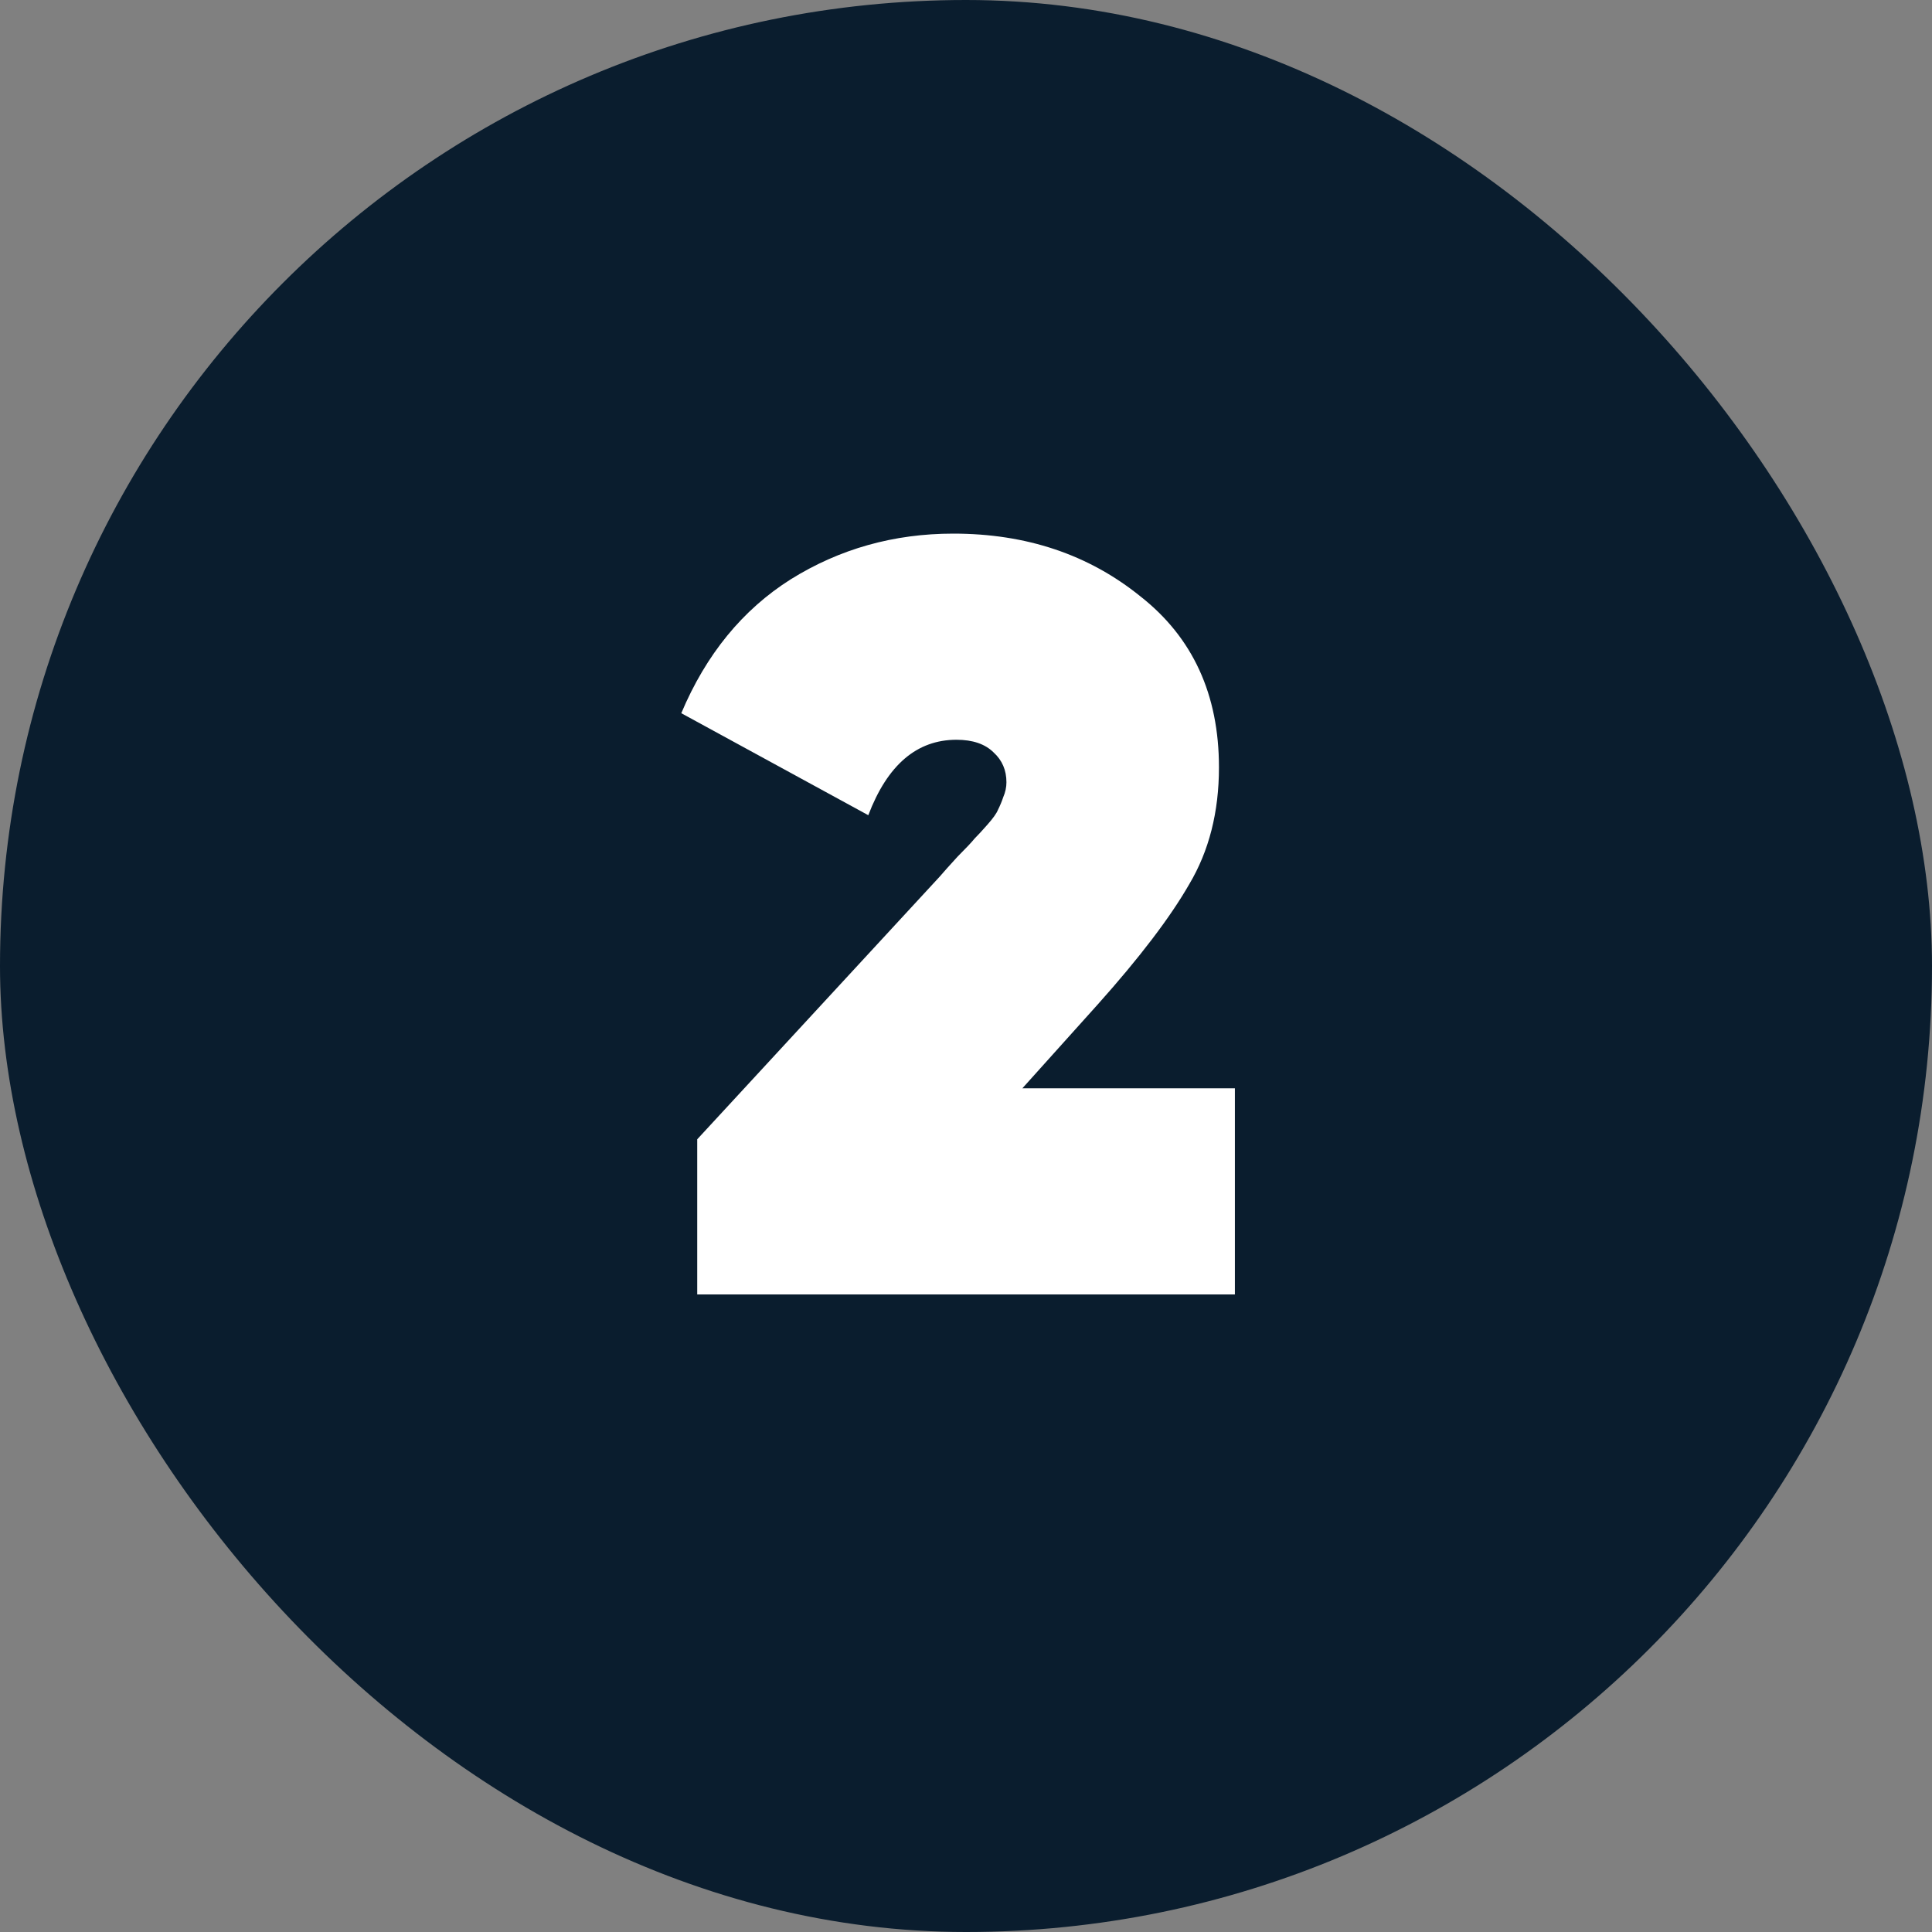 <?xml version="1.0" encoding="UTF-8"?> <svg xmlns="http://www.w3.org/2000/svg" width="200" height="200" viewBox="0 0 200 200" fill="none"><rect x="0" y="0" width="200" height="200" fill="#808080" stroke="none"/><rect width="200" height="200" rx="100" fill="#0A1D2E"></rect><path d="M72.176 134V117.94L97.256 90.77C97.696 90.257 98.319 89.56 99.126 88.68C100.006 87.8 100.592 87.177 100.886 86.81C101.252 86.443 101.692 85.967 102.206 85.38C102.792 84.72 103.159 84.207 103.306 83.84C103.526 83.4 103.709 82.96 103.856 82.52C104.076 82.007 104.186 81.493 104.186 80.98C104.186 79.733 103.746 78.707 102.866 77.9C101.986 77.02 100.702 76.58 99.016 76.58C94.909 76.58 91.866 79.183 89.886 84.39L70.526 73.83C73.092 67.743 76.869 63.123 81.856 59.97C86.916 56.817 92.526 55.24 98.686 55.24C106.239 55.24 112.692 57.403 118.046 61.73C123.472 65.983 126.186 71.887 126.186 79.44C126.186 84.06 125.159 88.093 123.106 91.54C121.126 94.987 117.972 99.13 113.646 103.97L105.836 112.66H127.836V134H72.176Z" fill="white"></path></svg> 